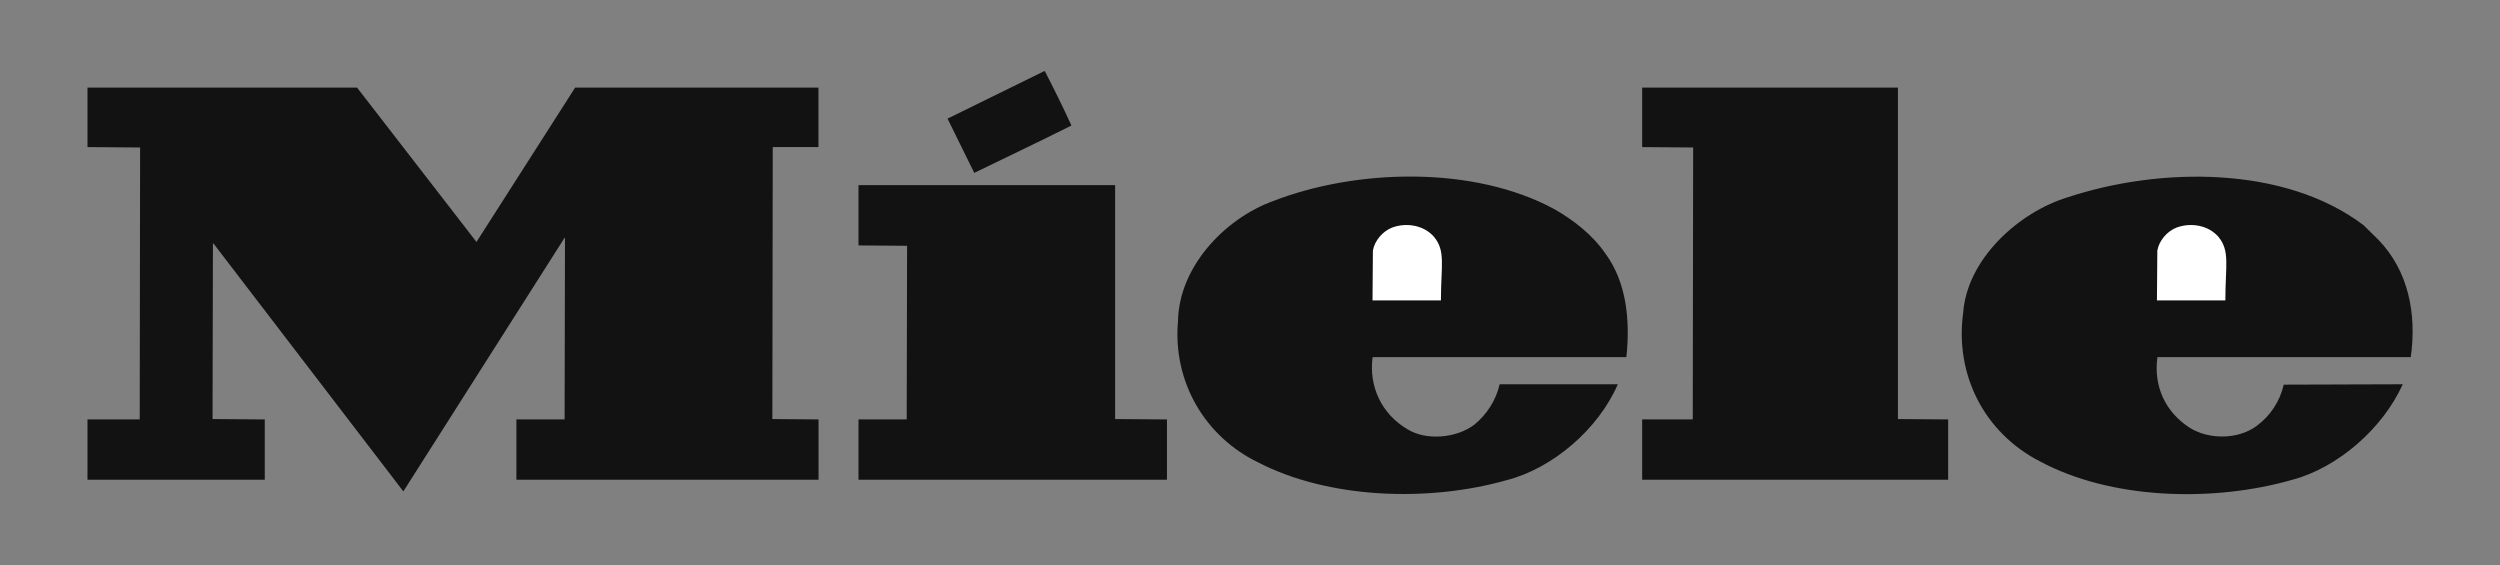 <?xml version="1.0" encoding="UTF-8"?> <!-- Generator: Adobe Illustrator 24.0.1, SVG Export Plug-In . SVG Version: 6.00 Build 0) --> <svg xmlns="http://www.w3.org/2000/svg" xmlns:xlink="http://www.w3.org/1999/xlink" id="Слой_1" x="0px" y="0px" viewBox="0 0 2608.9 589.6" style="enable-background:new 0 0 2608.9 589.6;" xml:space="preserve"><rect x="0" y="0" width="2608.9" height="589.6" fill="#808080" stroke="none"/> <style type="text/css"> .st0{fill-rule:evenodd;clip-rule:evenodd;fill:#121212;} .st1{fill-rule:evenodd;clip-rule:evenodd;fill:#FFFFFF;} </style> <path class="st0" d="M1118.1,131c-33.8,16.9-67.6,33-101.4,49.4l-27.9-56.6L1090.2,74C1100,92.8,1109.3,111.8,1118.1,131L1118.1,131 z M497.1,252.3v0.4L600.2,91.4h253.9v62.1h-47.7l-0.4,283.8l48.2,0.4v62.9H538.9v-62.9h50.3l0.4-189.2l-0.4-0.4L421.1,512.5h-0.4 L223,254.4l-0.8-0.4l-0.4,183.3l54.5,0.4v62.9h-185v-62.9h54.5l0.4-283.8l-54.9-0.4V91.4h281.3L497.1,252.3z M1980.6,437.3l52.4,0.4 v62.9h-319.3v-62.9h52.8l0.4-283.8l-53.2-0.4V91.4h266.9L1980.6,437.3L1980.6,437.3z M1675.6,265c21.6,29.6,25.8,68.9,21.6,107.7 h-264.8c-4.2,30.8,9.7,59.6,36.3,75.2c19.8,12.3,51.1,9.3,69.7-4.6c13.3-10.8,22.7-25.6,26.6-42.3h123.3 c-20.3,46.9-68,87.8-116.1,100.1c-81.9,23.2-185.9,19.4-259.3-18.6c-55.8-27-89.1-84.5-83.6-147c0.8-56.6,48.2-106.9,98.8-125.5 c87.8-34.2,210.8-37.2,294.4,8.5C1641.8,229.5,1662.1,245.1,1675.6,265L1675.6,265z M2482,250.2c31.3,32.5,40.1,76.9,33.8,122.5 h-264.4c-4.2,30,8,57,33.4,73.5c19.9,12.7,50.7,12.7,70.1-1.7c14.3-10.5,24.4-25.8,28.3-43.1l124.2-0.4 c-20.7,46.1-67.6,87-115.3,99.7c-82.8,23.7-189.3,20.7-263.6-19.4c-57.5-29.6-88.7-90-79.8-155c4.2-56.2,57.9-104.8,109-120.4 c95.9-31.7,226.4-33.4,308.8,29.1L2482,250.2L2482,250.2z M1163.7,437.3l54.1,0.4v62.9H895.9v-62.9h50.3l0.4-181.2l-50.7-0.4v-62.9 h267.8V437.3z"></path> <path class="st1" d="M2315.1,247.2c12.2,14.9,7.2,29.6,7.2,66.3h-71.4l0.4-52c1.7-10.1,10.1-20.3,20.3-24.1 C2286.4,232,2304.6,235,2315.1,247.2z M1496.5,247.2c12.3,14.9,7.2,29.6,7.2,66.3h-71.4l0.4-52c1.7-10.1,10.1-20.3,20.3-24.1 C1467.8,232,1486,235,1496.5,247.2z"></path> </svg> 